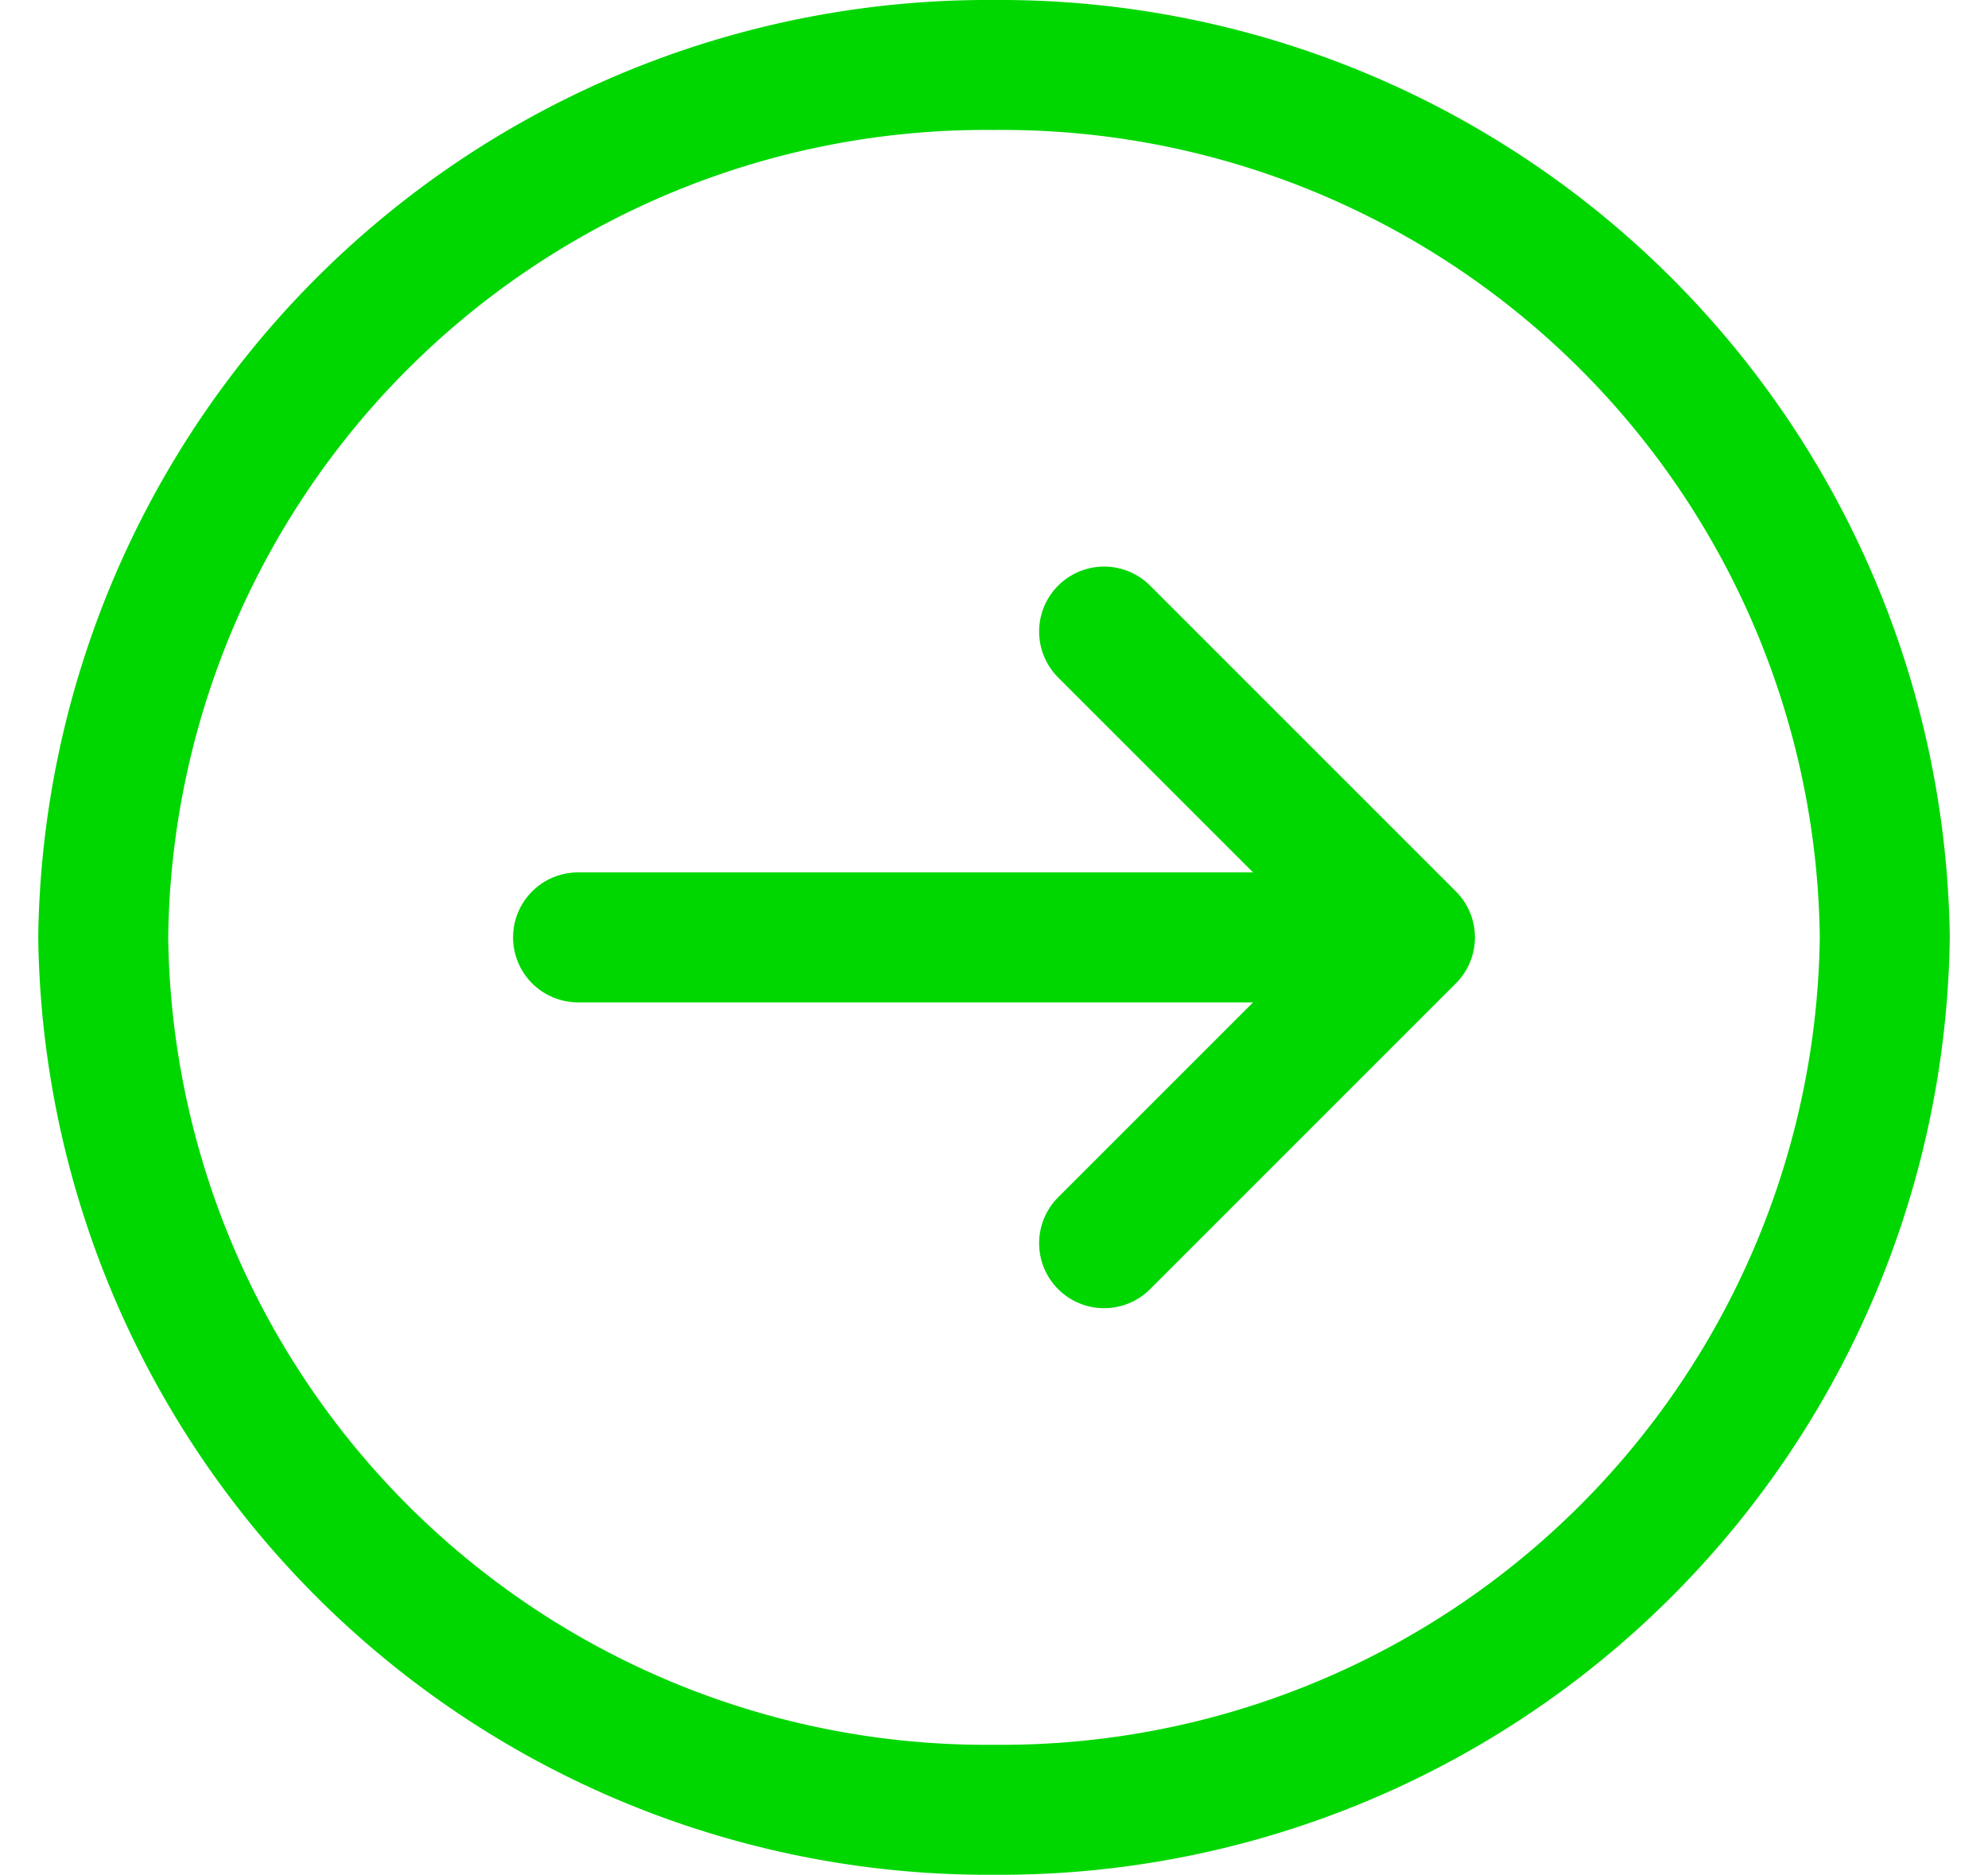 <svg id="Layer_2" data-name="Layer 2" xmlns="http://www.w3.org/2000/svg" xmlns:xlink="http://www.w3.org/1999/xlink" viewBox="0 0 26 24.52"><defs><symbol id="asset_ButtonDetailHighGreen" data-name="asset_ButtonDetailHighGreen" viewBox="0 0 26 24.52"><path d="M13,1.7A10.69,10.69,0,0,1,23.8,12.26,10.7,10.7,0,0,1,13,22.82,10.7,10.7,0,0,1,2.2,12.26,10.69,10.69,0,0,1,13,1.7M13,0A12.42,12.42,0,0,0,.5,12.26,12.42,12.42,0,0,0,13,24.52,12.42,12.42,0,0,0,25.5,12.26,12.42,12.42,0,0,0,13,0h0Z" fill="#00d700"/><line x1="7.56" y1="12.26" x2="17.56" y2="12.26" fill="none" stroke="#00d700" stroke-linecap="round" stroke-linejoin="round" stroke-width="1.7"/><polyline points="14.44 8.26 18.44 12.26 14.44 16.26" fill="none" stroke="#00d700" stroke-linecap="round" stroke-linejoin="round" stroke-width="1.7"/></symbol></defs><title>asset_ButtonDetailHighGreen</title><g id="Isolation_Mode" data-name="Isolation Mode"><use id="asset_ButtonDetailHighGreen-3" data-name="asset_ButtonDetailHighGreen" width="26" height="24.52" xlink:href="#asset_ButtonDetailHighGreen"/></g></svg>